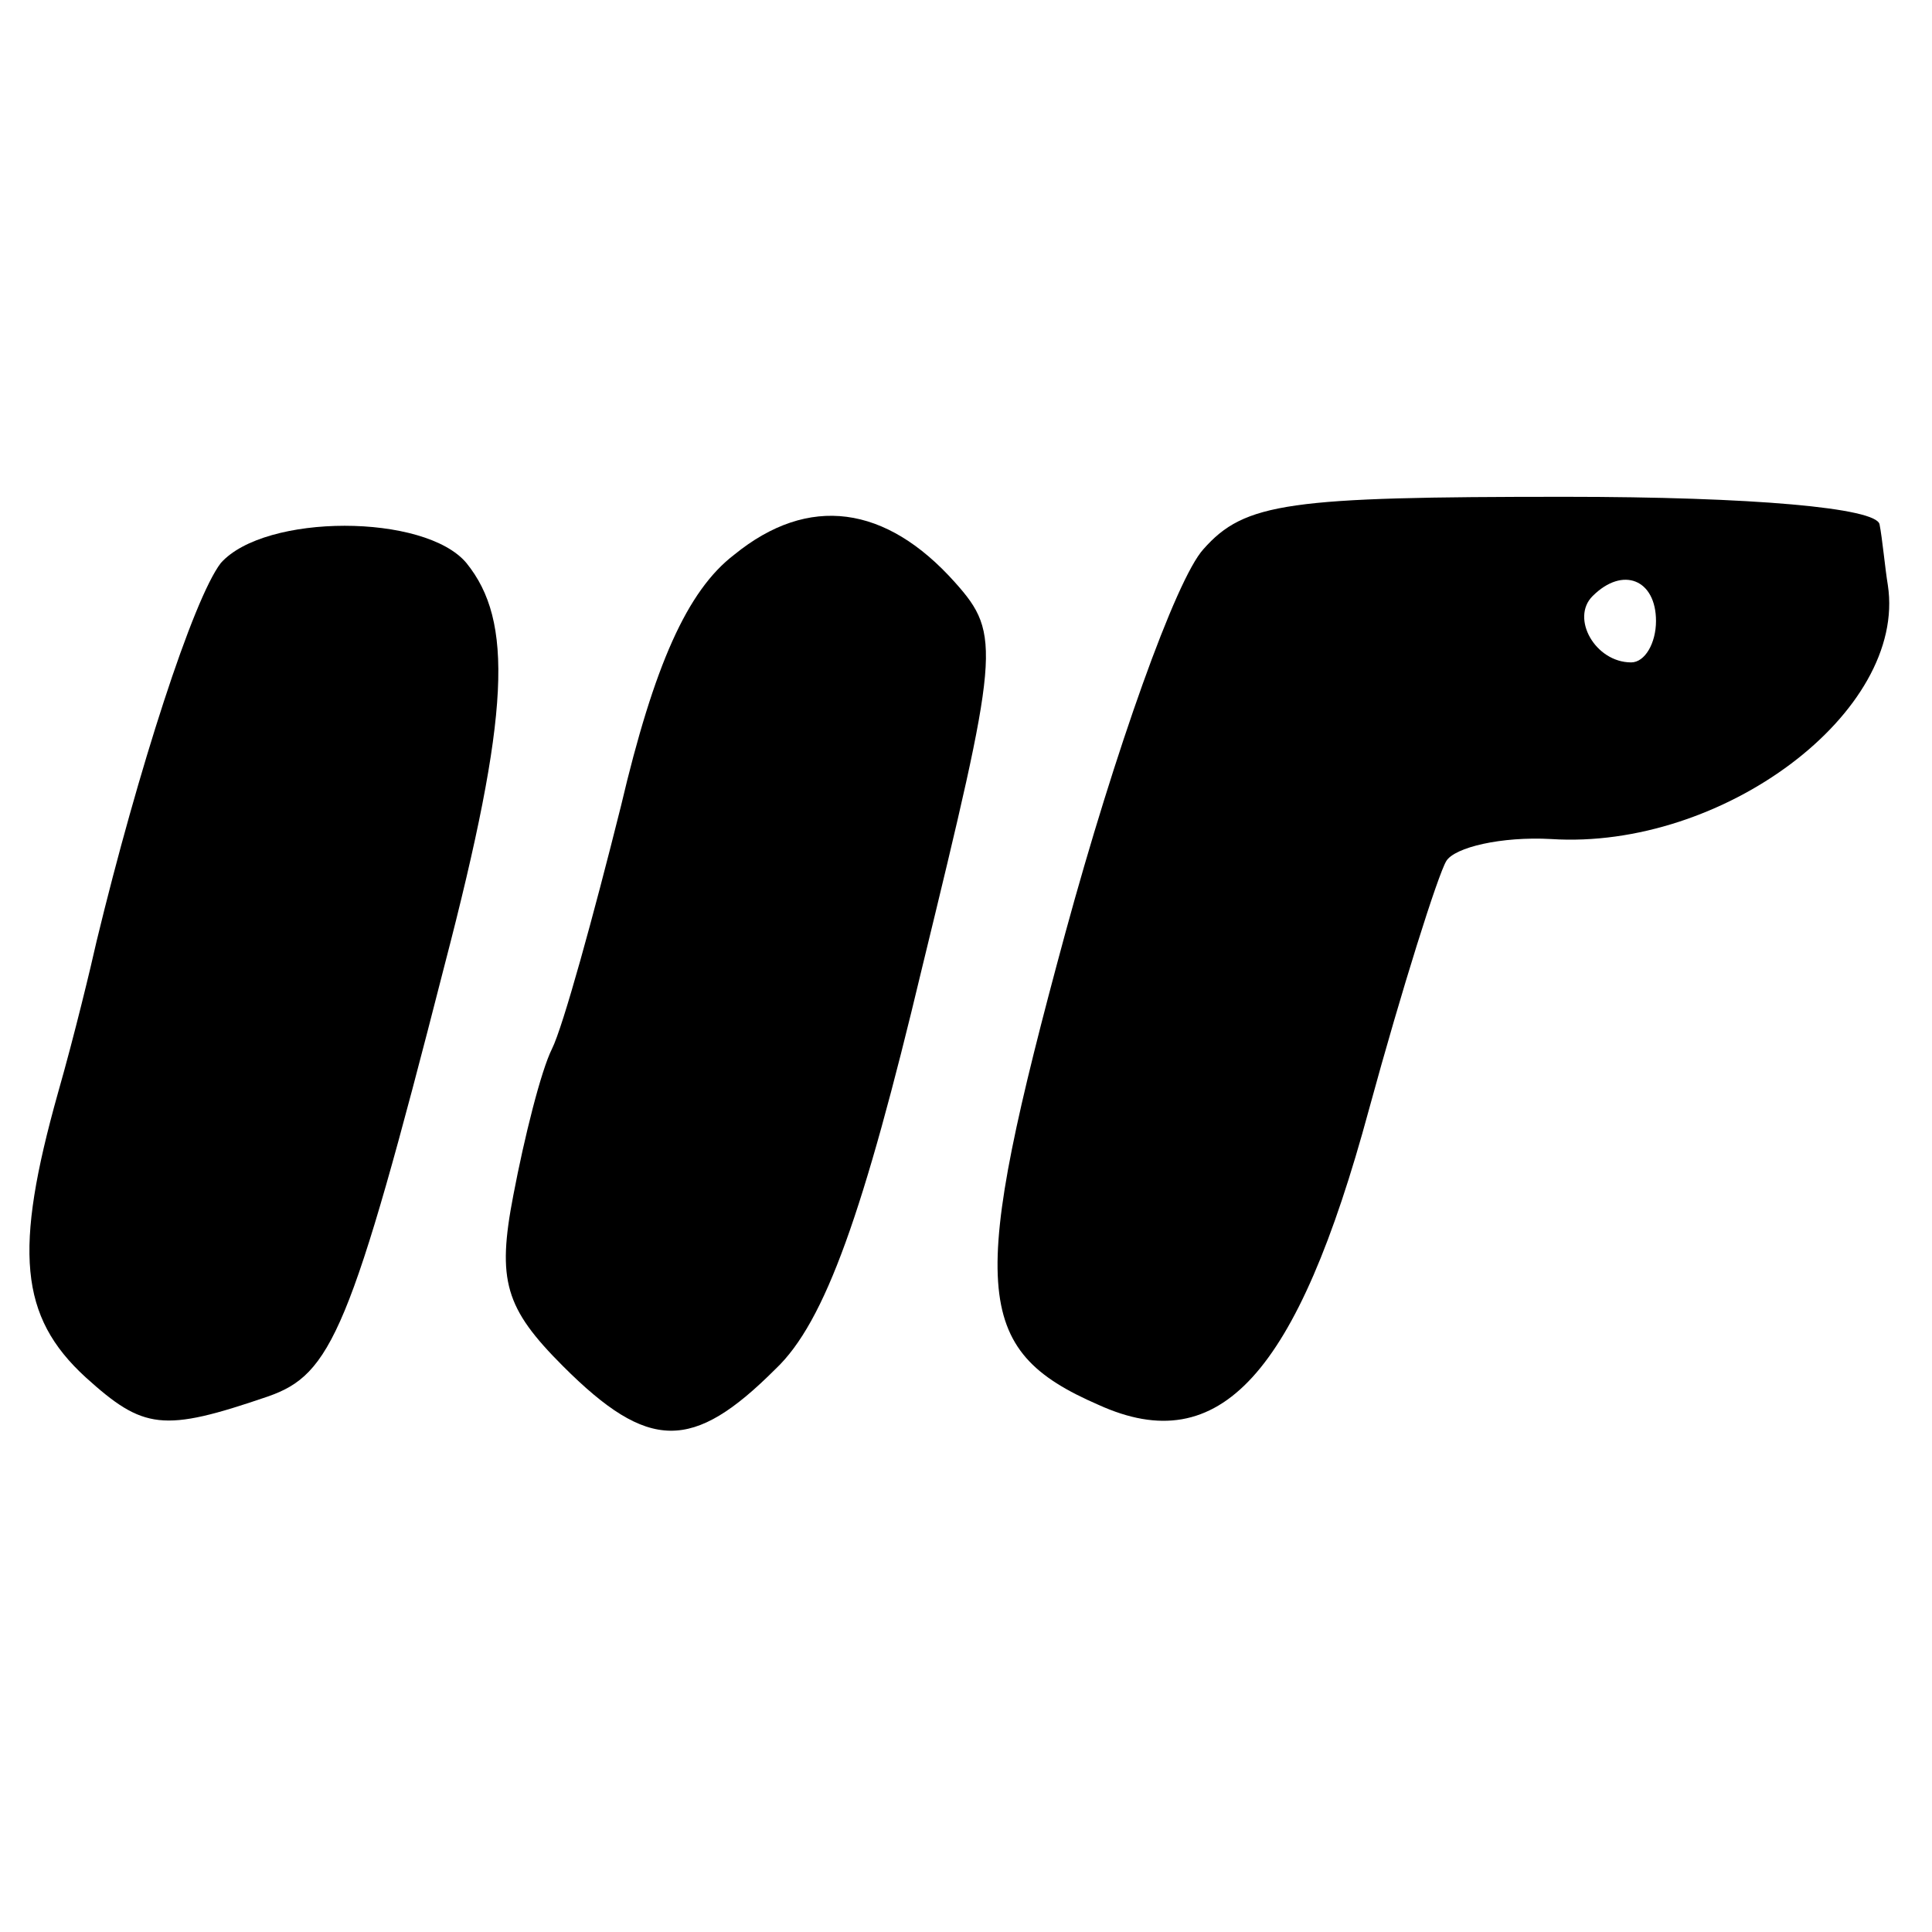 <?xml version="1.0" standalone="no"?>
<!DOCTYPE svg PUBLIC "-//W3C//DTD SVG 20010904//EN"
 "http://www.w3.org/TR/2001/REC-SVG-20010904/DTD/svg10.dtd">
<svg version="1.0" xmlns="http://www.w3.org/2000/svg"
 width="70pt" height="70pt" viewBox="0 0 70 70"
 preserveAspectRatio="xMidYMid meet">
<g transform="translate(0,70) scale(0.1,-0.1)"
fill="#000000" stroke="none">
<path d="M266 499 c-17 -13 -29 -40 -41 -91 -10 -40 -21 -80 -25 -88 -4 -8
-10 -32 -14 -53 -6 -31 -3 -41 18 -62 31 -31 47 -31 77 -1 18 17 32 57 53 145
28 115 29 121 12 140 -25 28 -53 32 -80 10z"/>
<path d="M436 501 c-10 -11 -32 -73 -50 -139 -35 -129 -34 -151 12 -171 44
-20 72 11 98 107 12 44 25 85 28 90 3 5 20 9 38 8 62 -4 129 46 122 92 -1 6
-2 17 -3 22 -1 6 -46 10 -114 10 -100 0 -116 -2 -131 -19z m164 -26 c0 -8 -4
-15 -9 -15 -13 0 -22 16 -14 24 11 11 23 6 23 -9z"/>
<path d="M80 496 c-10 -13 -30 -75 -45 -137 -2 -9 -8 -34 -14 -55 -16 -57 -14
-81 10 -103 21 -19 28 -20 66 -7 23 8 30 23 64 156 24 92 25 125 8 146 -15 18
-73 18 -89 0z"/>
</g>
</svg>
